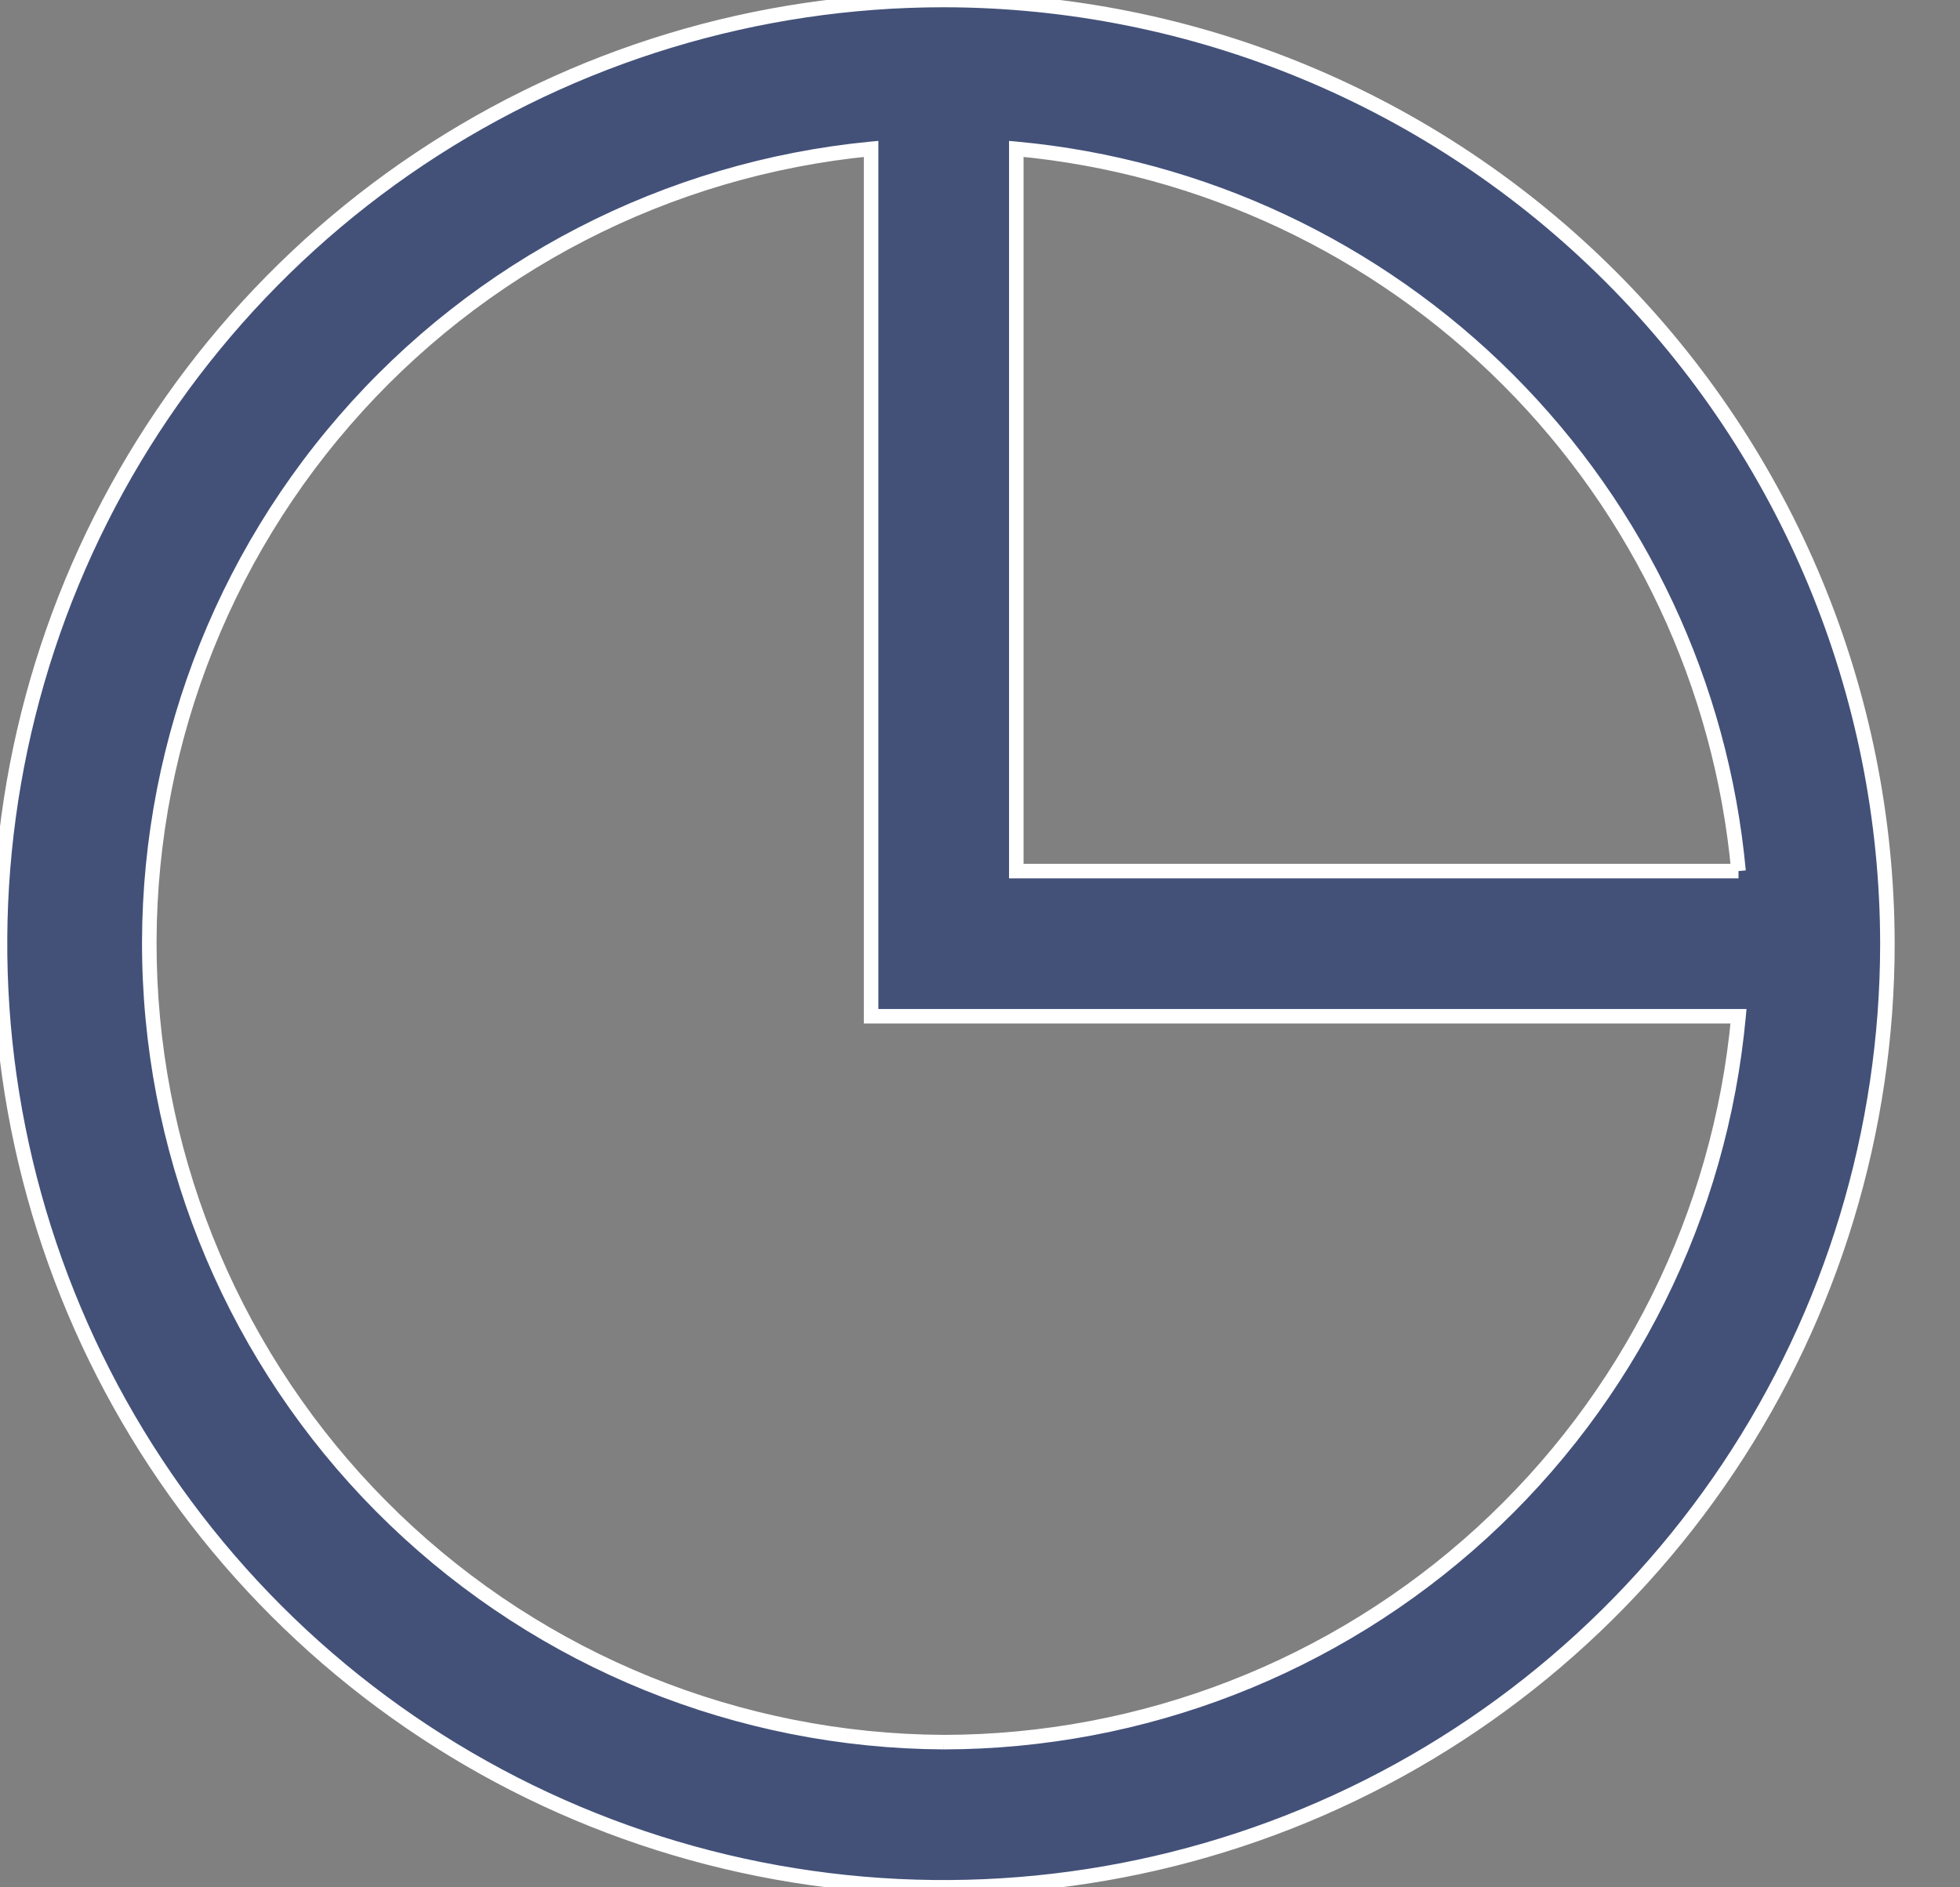 <svg xmlns="http://www.w3.org/2000/svg" width="27" height="26" viewBox="0 0 27 26" fill="none"><rect x="0" y="0" width="27" height="26" fill="#808080" stroke="none"/><path fill-rule="evenodd" clip-rule="evenodd" d="M5.778 2.191C3.64 3.619 1.974 5.65 0.99 8.025C0.006 10.401 -0.252 13.014 0.25 15.536C0.751 18.058 1.99 20.374 3.808 22.192C5.626 24.011 7.942 25.249 10.464 25.75C12.986 26.252 15.6 25.994 17.975 25.01C20.35 24.026 22.381 22.36 23.809 20.222C25.238 18.085 26 15.571 26 13C25.996 9.553 24.625 6.249 22.188 3.812C19.751 1.375 16.447 0.004 13 0C10.429 0 7.915 0.762 5.778 2.191ZM14 12V2.051C16.559 2.288 18.954 3.412 20.771 5.229C22.588 7.046 23.712 9.441 23.949 12H14ZM5.437 20.934C3.402 18.98 2.196 16.319 2.068 13.501C1.94 10.683 2.899 7.923 4.747 5.792C6.596 3.661 9.192 2.322 12 2.051V14H23.949C23.697 16.731 22.436 19.27 20.41 21.12C18.385 22.969 15.743 23.996 13 24C10.179 23.985 7.472 22.888 5.437 20.934Z" fill="#435179"></path><path d="M26 13H26.1V13L26 13ZM13 0L13 -0.1H13V0ZM14 12H13.9V12.1H14V12ZM14 2.051L14.009 1.951L13.9 1.941V2.051H14ZM12 2.051H12.1V1.941L11.99 1.951L12 2.051ZM12 14H11.9V14.1H12V14ZM23.949 14L24.049 14.009L24.059 13.9H23.949V14ZM5.722 2.108C3.568 3.547 1.889 5.593 0.897 7.987L1.082 8.063C2.058 5.706 3.712 3.692 5.833 2.274L5.722 2.108ZM0.897 7.987C-0.094 10.381 -0.354 13.014 0.152 15.556L0.348 15.517C-0.15 13.014 0.106 10.421 1.082 8.063L0.897 7.987ZM0.152 15.556C0.657 18.097 1.905 20.431 3.737 22.263L3.878 22.122C2.074 20.318 0.846 18.019 0.348 15.517L0.152 15.556ZM3.737 22.263C5.569 24.095 7.903 25.343 10.444 25.848L10.483 25.652C7.981 25.154 5.682 23.926 3.878 22.122L3.737 22.263ZM10.444 25.848C12.986 26.354 15.619 26.094 18.013 25.103L17.937 24.918C15.579 25.894 12.986 26.15 10.483 25.652L10.444 25.848ZM18.013 25.103C20.407 24.111 22.453 22.432 23.892 20.278L23.726 20.167C22.308 22.288 20.294 23.942 17.937 24.918L18.013 25.103ZM23.892 20.278C25.332 18.124 26.1 15.591 26.1 13H25.9C25.9 15.551 25.143 18.046 23.726 20.167L23.892 20.278ZM26.1 13C26.096 9.527 24.715 6.197 22.259 3.741L22.117 3.883C24.536 6.301 25.896 9.58 25.9 13L26.1 13ZM22.259 3.741C19.803 1.285 16.473 -0.096 13 -0.1L13 0.1C16.42 0.104 19.699 1.464 22.117 3.883L22.259 3.741ZM13 -0.1C10.409 -0.1 7.876 0.668 5.722 2.108L5.833 2.274C7.955 0.857 10.449 0.1 13 0.1V-0.1ZM14.1 12V2.051H13.9V12H14.1ZM13.991 2.151C16.526 2.385 18.9 3.499 20.7 5.3L20.842 5.158C19.008 3.325 16.591 2.19 14.009 1.951L13.991 2.151ZM20.7 5.3C22.501 7.1 23.615 9.474 23.849 12.009L24.049 11.991C23.81 9.409 22.675 6.992 20.842 5.158L20.7 5.3ZM23.949 11.9H14V12.1H23.949V11.9ZM5.506 20.862C3.49 18.925 2.295 16.289 2.168 13.496L1.968 13.505C2.098 16.349 3.315 19.034 5.368 21.006L5.506 20.862ZM2.168 13.496C2.041 10.704 2.991 7.969 4.823 5.858L4.672 5.727C2.806 7.877 1.838 10.662 1.968 13.505L2.168 13.496ZM4.823 5.858C6.654 3.746 9.227 2.419 12.01 2.151L11.99 1.951C9.157 2.225 6.537 3.576 4.672 5.727L4.823 5.858ZM11.9 2.051V14H12.1V2.051H11.9ZM12 14.1H23.949V13.9H12V14.1ZM23.849 13.991C23.6 16.697 22.35 19.213 20.343 21.046L20.478 21.193C22.521 19.327 23.795 16.765 24.049 14.009L23.849 13.991ZM20.343 21.046C18.336 22.879 15.718 23.896 13 23.9L13 24.1C15.768 24.096 18.434 23.06 20.478 21.193L20.343 21.046ZM13.001 23.9C10.205 23.886 7.522 22.798 5.506 20.862L5.368 21.006C7.421 22.978 10.153 24.085 12.999 24.1L13.001 23.9Z" fill="white"></path></svg>